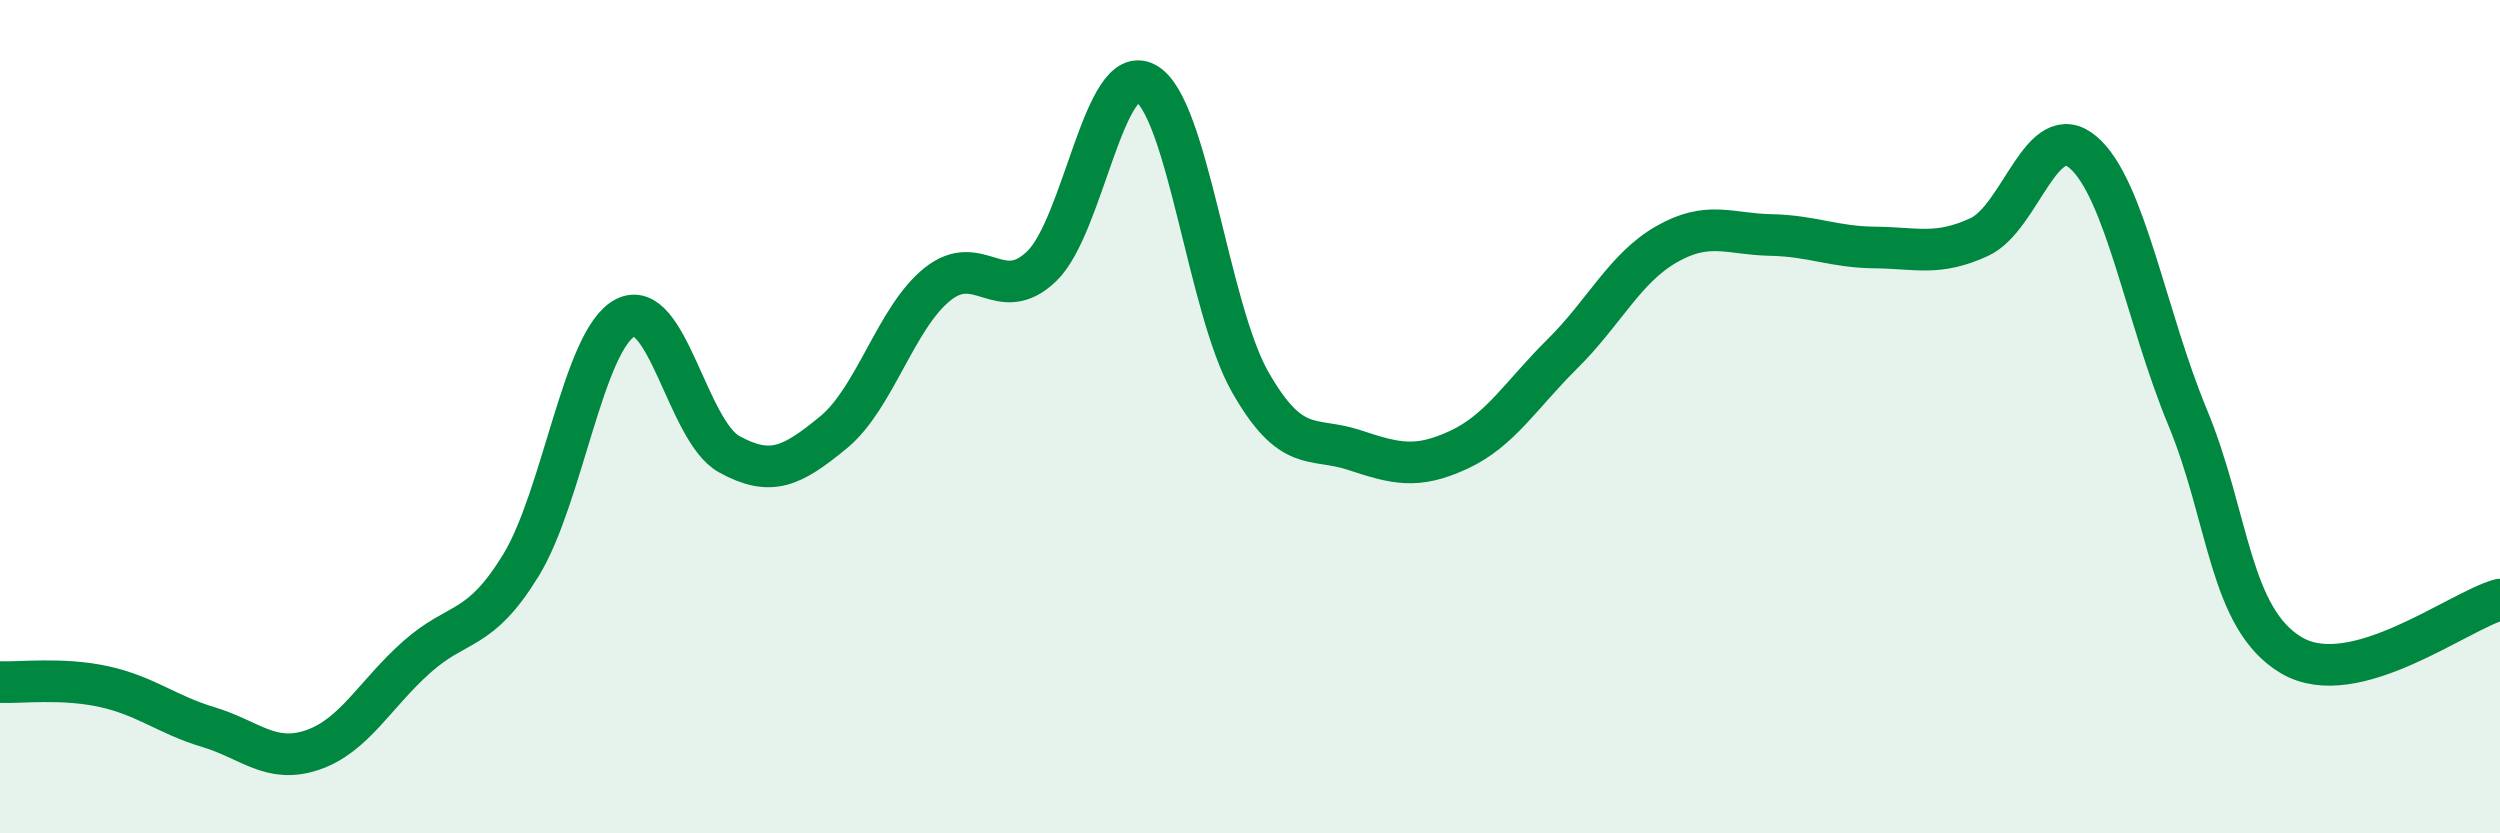 
    <svg width="60" height="20" viewBox="0 0 60 20" xmlns="http://www.w3.org/2000/svg">
      <path
        d="M 0,16.37 C 0.5,16.39 1.5,16.26 2.5,16.48 C 3.5,16.7 4,17.15 5,17.45 C 6,17.75 6.5,18.34 7.5,18 C 8.5,17.66 9,16.66 10,15.77 C 11,14.88 11.5,15.2 12.5,13.57 C 13.5,11.94 14,8.16 15,7.63 C 16,7.1 16.5,10.35 17.5,10.9 C 18.5,11.45 19,11.2 20,10.38 C 21,9.56 21.5,7.62 22.5,6.82 C 23.5,6.02 24,7.35 25,6.39 C 26,5.43 26.5,1.45 27.5,2 C 28.5,2.55 29,7.4 30,9.16 C 31,10.92 31.5,10.47 32.5,10.8 C 33.5,11.13 34,11.26 35,10.8 C 36,10.34 36.5,9.48 37.5,8.49 C 38.5,7.5 39,6.43 40,5.86 C 41,5.29 41.5,5.62 42.5,5.64 C 43.5,5.66 44,5.93 45,5.94 C 46,5.95 46.5,6.15 47.5,5.69 C 48.5,5.23 49,2.8 50,3.66 C 51,4.52 51.5,7.6 52.5,10.01 C 53.5,12.42 53.5,14.85 55,15.73 C 56.5,16.61 59,14.66 60,14.39L60 20L0 20Z"
        fill="#008740"
        opacity="0.1"
        stroke-linecap="round"
        stroke-linejoin="round"
      />
      <path
        d="M 0,16.37 C 0.5,16.39 1.5,16.26 2.5,16.48 C 3.5,16.7 4,17.15 5,17.45 C 6,17.75 6.5,18.34 7.5,18 C 8.5,17.66 9,16.66 10,15.77 C 11,14.88 11.5,15.2 12.5,13.57 C 13.5,11.94 14,8.16 15,7.63 C 16,7.1 16.5,10.35 17.5,10.9 C 18.5,11.45 19,11.2 20,10.38 C 21,9.56 21.5,7.62 22.5,6.82 C 23.5,6.02 24,7.35 25,6.39 C 26,5.43 26.5,1.45 27.5,2 C 28.5,2.55 29,7.4 30,9.16 C 31,10.92 31.5,10.47 32.5,10.8 C 33.5,11.13 34,11.26 35,10.8 C 36,10.34 36.5,9.48 37.5,8.49 C 38.5,7.5 39,6.43 40,5.86 C 41,5.29 41.5,5.62 42.5,5.64 C 43.5,5.66 44,5.93 45,5.94 C 46,5.95 46.5,6.15 47.5,5.69 C 48.5,5.23 49,2.8 50,3.66 C 51,4.52 51.5,7.6 52.5,10.01 C 53.5,12.42 53.5,14.85 55,15.73 C 56.5,16.61 59,14.66 60,14.39"
        stroke="#008740"
        stroke-width="1"
        fill="none"
        stroke-linecap="round"
        stroke-linejoin="round"
      />
    </svg>
  